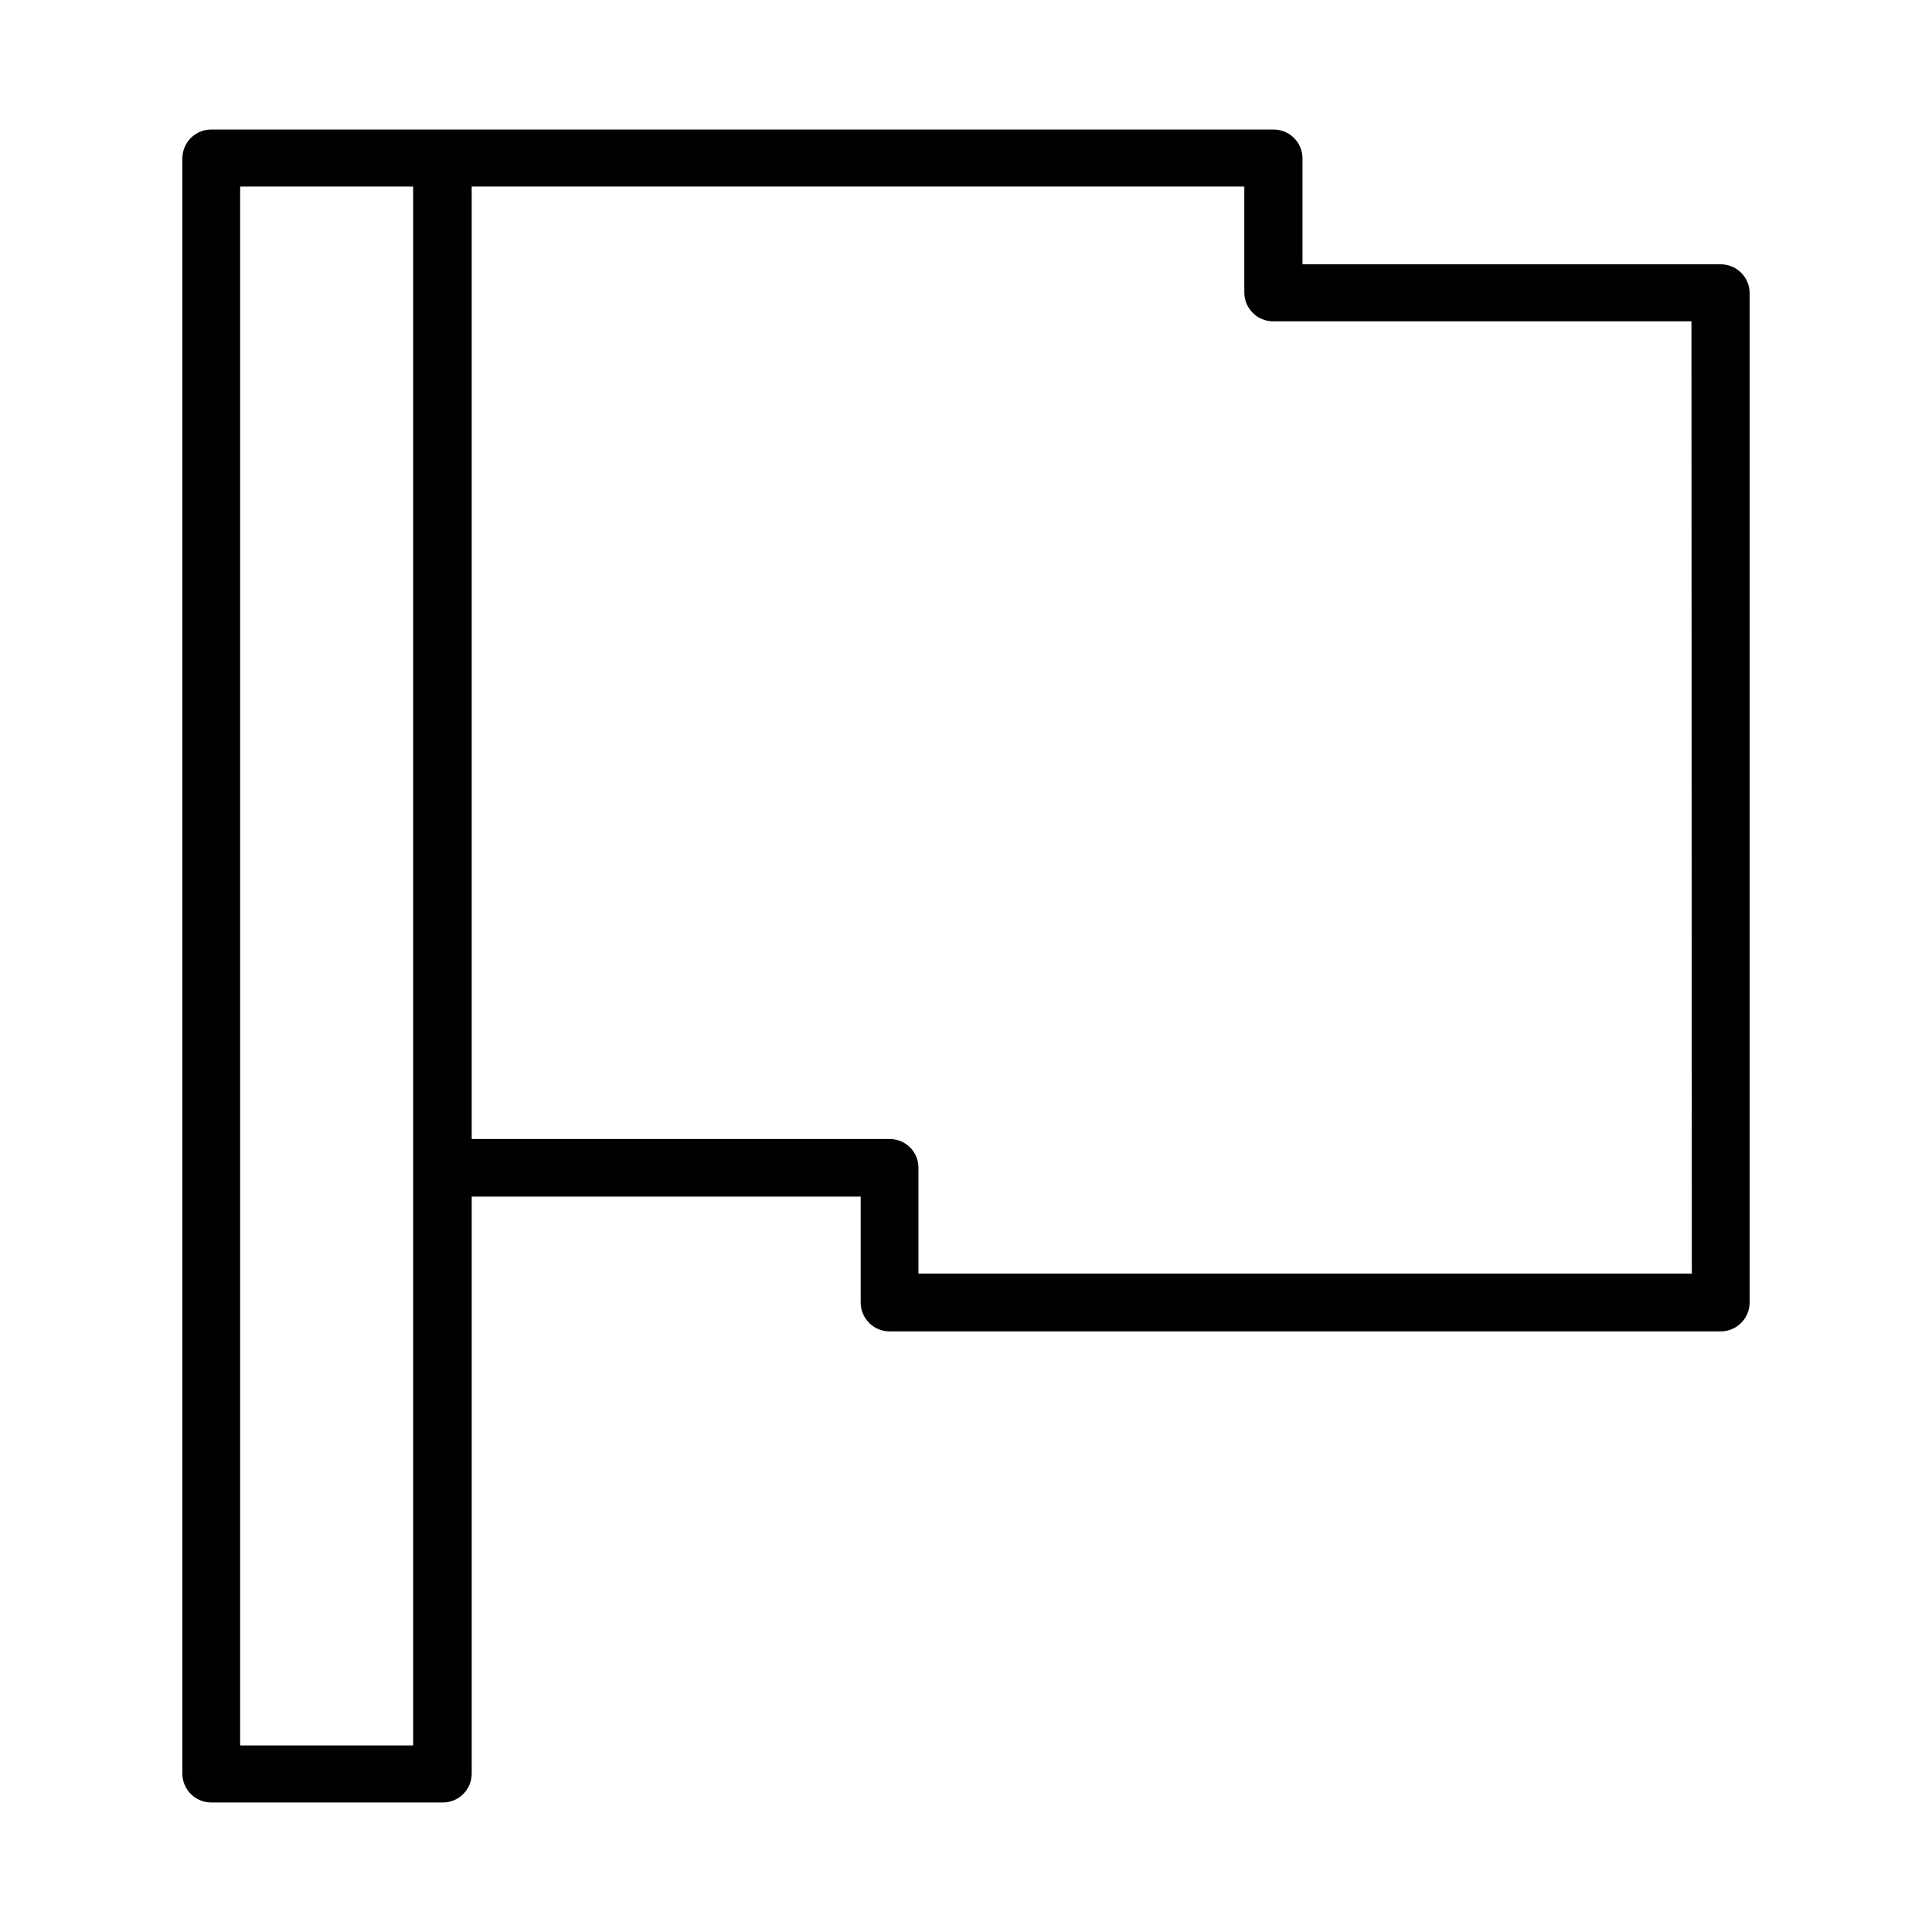 <?xml version="1.0" encoding="UTF-8"?>
<!-- Uploaded to: SVG Repo, www.svgrepo.com, Generator: SVG Repo Mixer Tools -->
<svg fill="#000000" width="800px" height="800px" version="1.1" viewBox="144 144 512 512" xmlns="http://www.w3.org/2000/svg">
 <path d="m607.67 489.17v-267.47c0-4.227-3.426-7.656-7.656-7.656h-110.84v-28.062c0-2.047-0.82-4.012-2.277-5.449-1.457-1.441-3.434-2.234-5.481-2.207h-281.43c-2.027 0-3.977 0.805-5.414 2.242-1.434 1.434-2.242 3.383-2.242 5.414v428.24c0.109 4.148 3.508 7.457 7.656 7.457h61.164c2.066 0.055 4.066-0.73 5.547-2.172 1.48-1.441 2.312-3.422 2.312-5.488v-152.91h103.08v28.062c0 2.051 0.82 4.012 2.281 5.453 1.457 1.438 3.43 2.234 5.481 2.207h220.16c4.231 0 7.656-3.43 7.656-7.66zm-354.18 117.39h-45.848v-413.12h45.848zm338.86-125.04h-204.95v-28.062c0-4.184-3.375-7.582-7.555-7.609h-110.84v-252.41h204.75v28.113c0.027 4.207 3.445 7.606 7.656 7.606h110.84z"/>
</svg>
